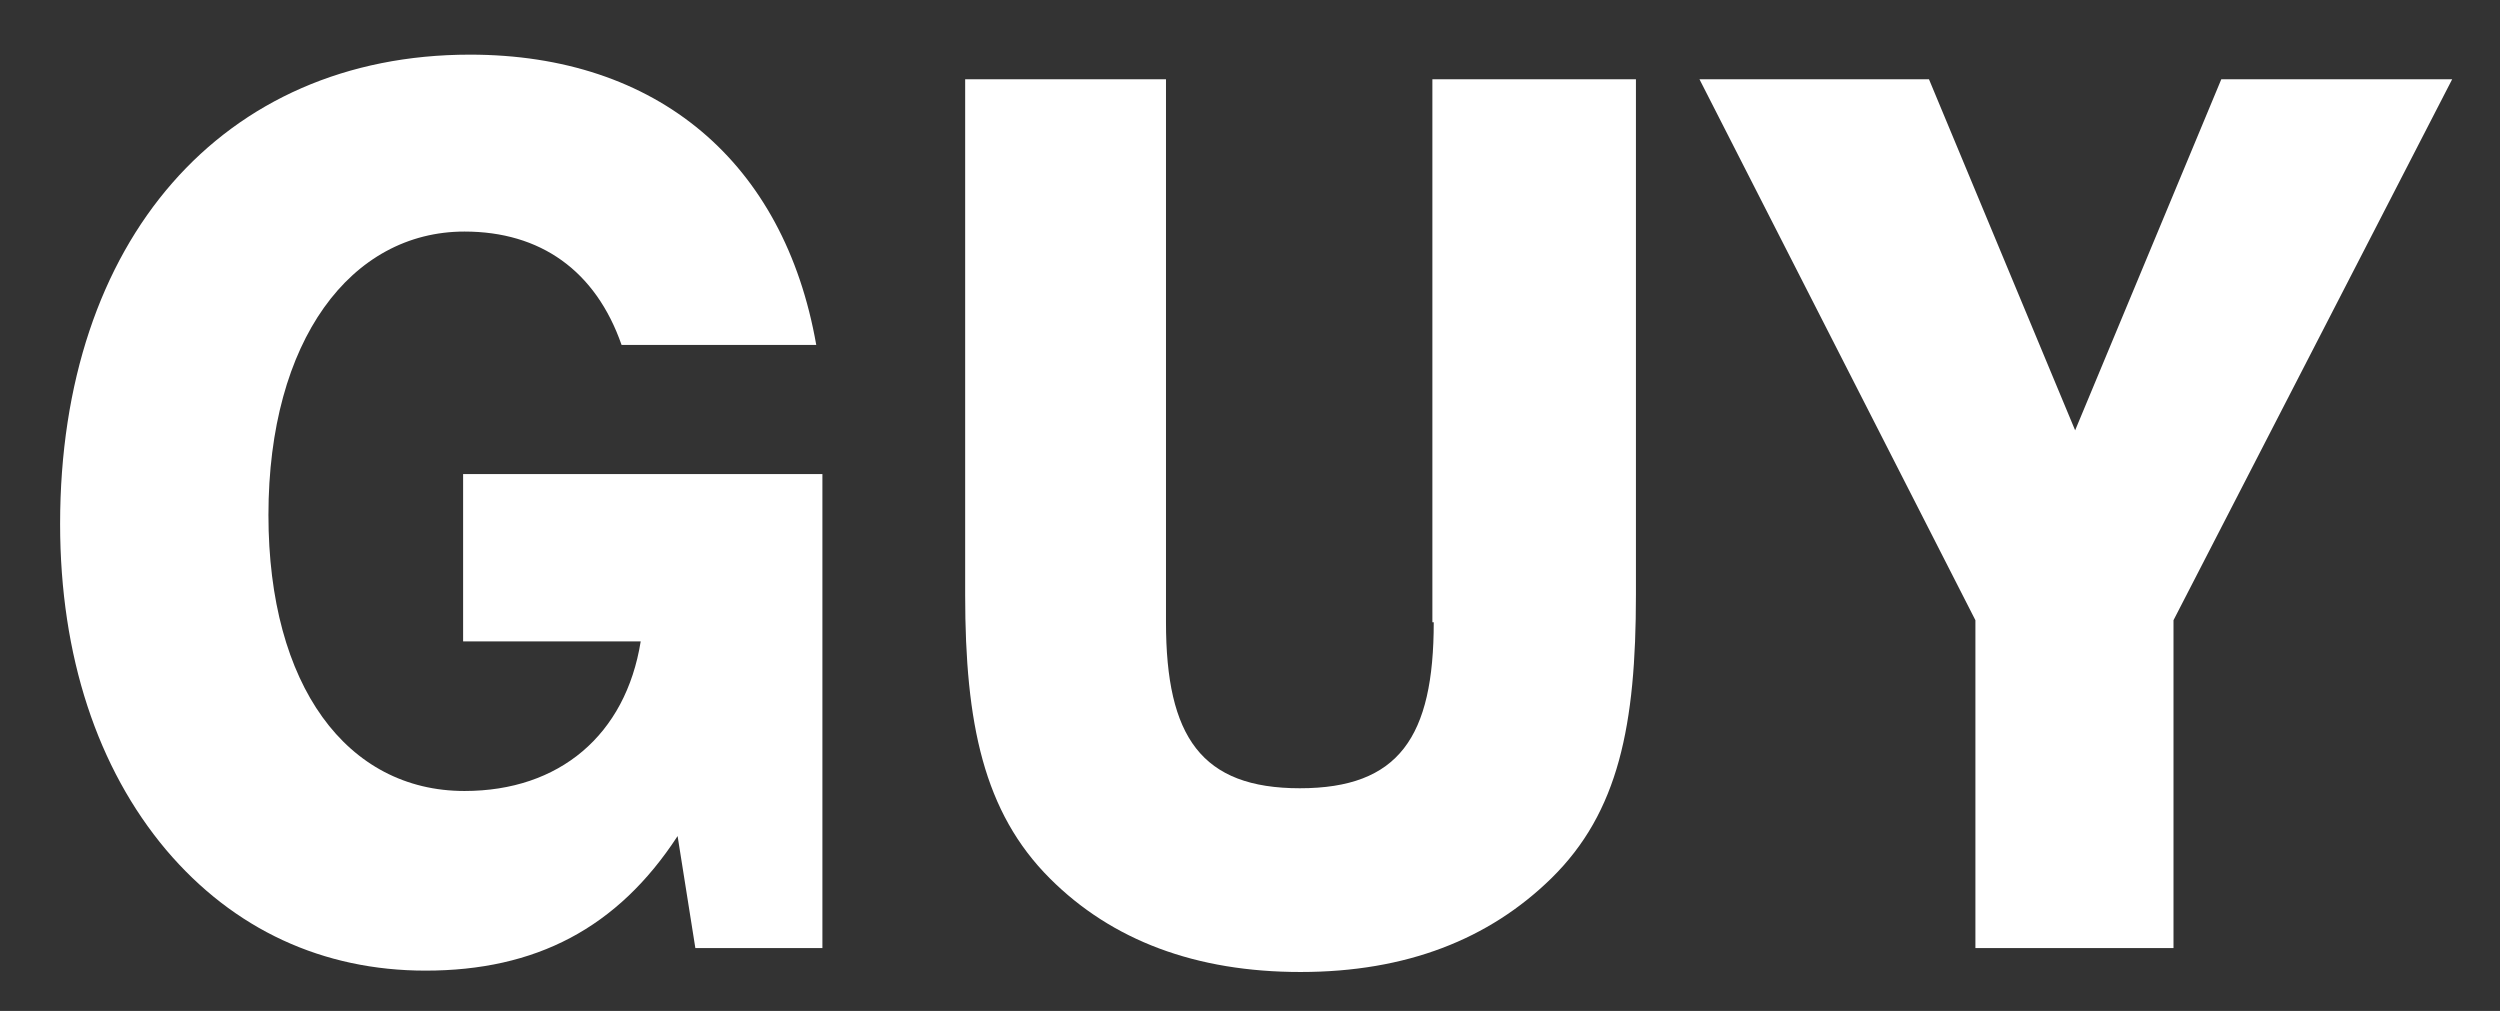 <?xml version="1.0" encoding="utf-8"?>
<!-- Generator: Adobe Illustrator 21.0.0, SVG Export Plug-In . SVG Version: 6.00 Build 0)  -->
<svg version="1.1" id="Layer_1" xmlns="http://www.w3.org/2000/svg" xmlns:xlink="http://www.w3.org/1999/xlink" x="0px" y="0px"
	 viewBox="0 0 366 148" style="enable-background:new 0 0 366 148;" xml:space="preserve">
<rect x="0" y="0" width="366" height="148" fill="#333333" stroke="none"/>
<style type="text/css">
	.st0{fill:#FFFFFF;}
</style>
<g>
	<path class="st0" d="M67.8,93.9h26c-2.2,13.7-11.9,21.9-25.8,21.9c-17.2,0-28.7-15.4-28.7-40.4c0-25.6,12.1-41.5,28.7-41.5
		c11.1,0,19.2,5.7,23,16.6h28.5C114.8,23.7,96.2,8,68.8,8c-36.2,0-60,27.2-60,68.7c0,19.4,5.5,35.8,15.5,47.7
		c9.9,11.7,23,17.7,38,17.7c16.1,0,28.1-6.2,36.9-19.7l2.6,16.4h18.6V69.4H67.8V93.9z"/>
	<path class="st0" d="M209.9,91.1c0,16.8-5.1,24.3-19.6,24.3c-14.4,0-19.6-7.5-19.6-24.3V11.6h-29.4v75.5c0,18.8,2.7,31.8,12.4,41.5
		c9.1,9.1,21.4,13.7,36.7,13.7c15.5,0,27.6-4.8,36.7-13.7c9.9-9.7,12.4-22.5,12.4-41.5V11.6h-29.8V91.1z"/>
	<polygon class="st0" points="303.8,63 282.4,11.6 248.8,11.6 289.2,90.8 289.2,138.8 318.2,138.8 318.2,90.8 359,11.6 325.2,11.6 	
		"/>
</g>
</svg>
